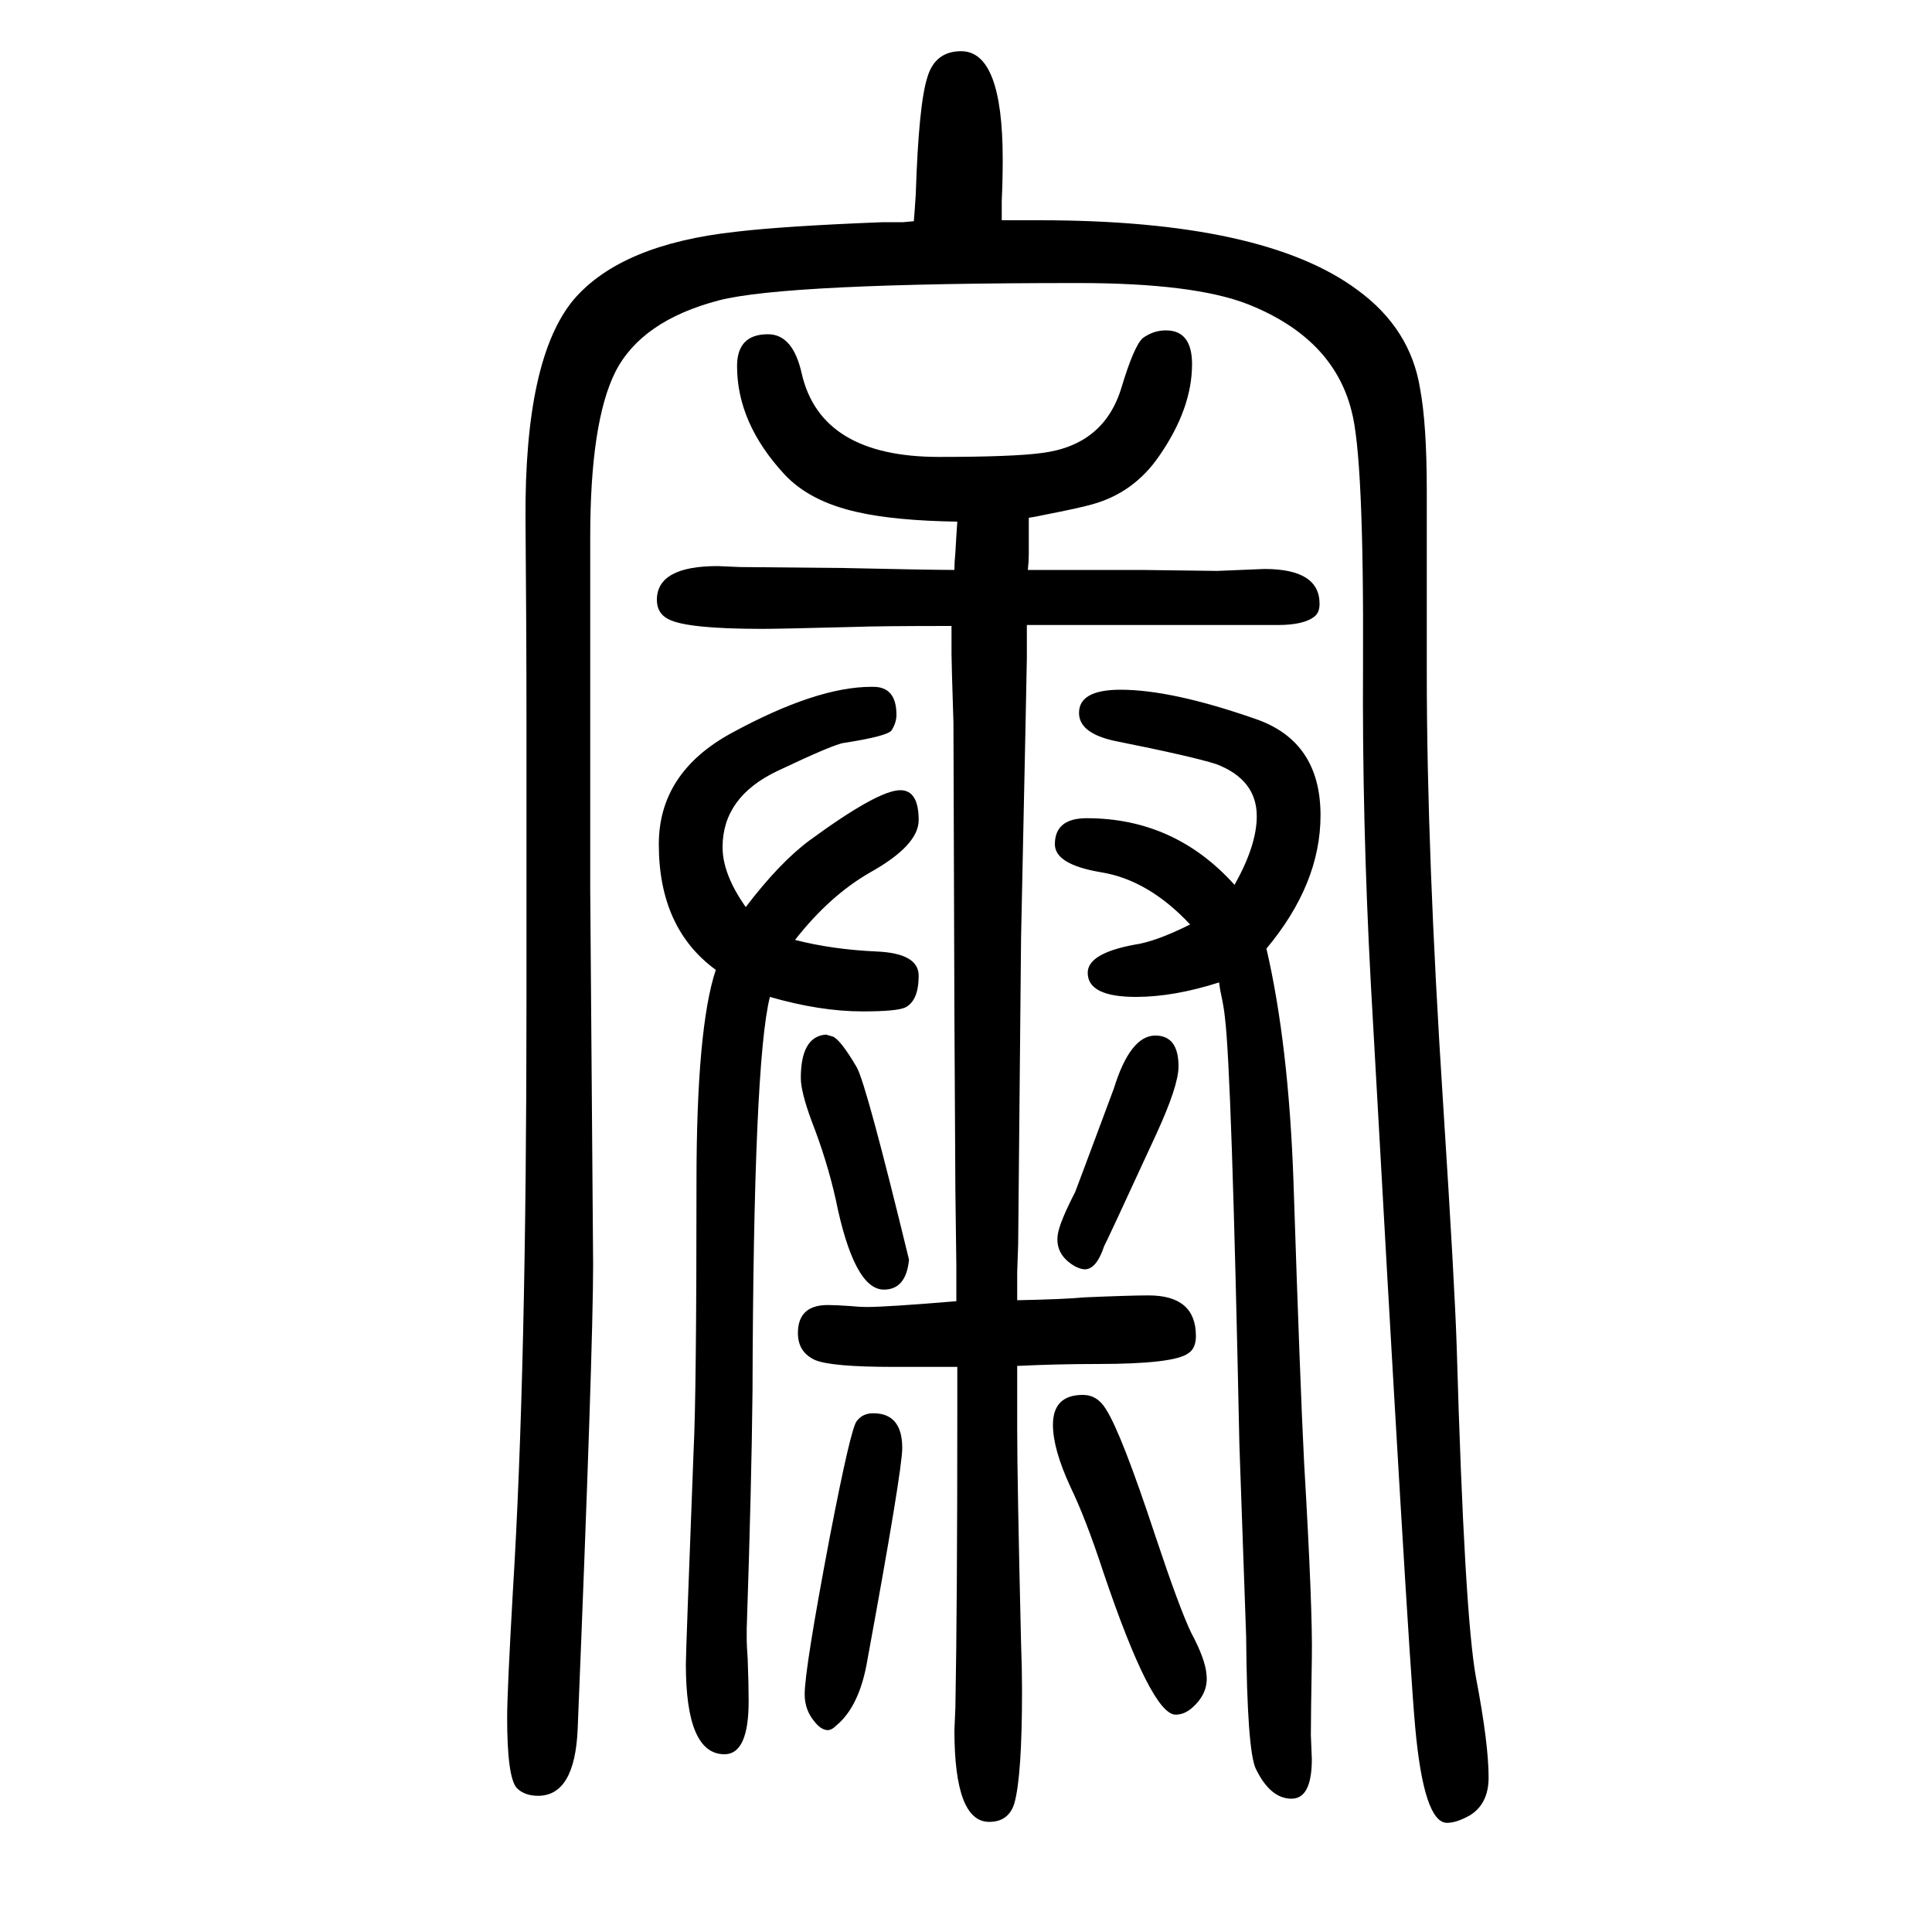 <svg xmlns="http://www.w3.org/2000/svg" xmlns:xlink="http://www.w3.org/1999/xlink" height="100" width="100" version="1.1"><path d="M772 711q35 46 66 69q71 52 94 52q19 0 19 -31q0 -26 -50 -54q-42 -24 -78 -70q39 -10 85 -12q43 -2 43 -25q0 -26 -14 -33q-9 -4 -44 -4q-44 0 -96 15q-17 -67 -18 -408q-1 -97 -6 -246v-12q0 -5 1 -19q1 -27 1 -44q0 -55 -25 -55q-40 0 -40 93q0 13 8 221q3 58 3 278
q0 160 20 220q-59 43 -59 130q0 74 75 115q88 48 145 48h2q24 0 24 -29q0 -8 -5 -16q-4 -6 -49 -13q-10 -1 -69 -29q-57 -27 -57 -79q0 -28 24 -62zM1232 693q-43 46 -92 54q-48 8 -48 29q0 27 33 27q91 0 153 -69q23 41 23 71q0 38 -42 54q-25 8 -105 24q-37 8 -37 29
q0 24 43 24q53 0 139 -30q68 -23 68 -100q0 -71 -56 -138q23 -99 28 -241q7 -213 11 -291q9 -153 8 -203q-1 -61 -1 -79l1 -25q0 -41 -21 -41q-22 0 -37 31q-9 19 -10 137l-7 199q-8 387 -15 442q-1 10 -4 24q-1 4 -2 12q-47 -15 -86 -15q-50 0 -50 25q0 20 48 29
q22 3 58 21zM946 1421q1 12 2 28q3 93 12 121q8 27 35 27q43 0 43 -112q0 -22 -1 -43v-20h21h18q232 0 329 -72q55 -40 65 -102q7 -37 7 -106v-189q0 -185 17 -447q12 -187 14 -251q8 -277 20 -342q13 -68 13 -103q0 -27 -19 -39q-14 -8 -24 -8q-24 0 -33 99q-8 88 -46 771
q-9 168 -8 329q1 216 -12 263q-19 75 -107 110q-56 22 -176 22q-303 0 -372 -18q-80 -21 -107 -74q-26 -52 -26 -171v-365l3 -388q0 -88 -16 -481q-3 -69 -41 -69q-14 0 -22 8q-10 11 -10 73q0 27 6 132q14 227 14 607v291q0 97 -1 211q-1 166 50 227q49 57 167 70
q50 6 153 10h21zM990 303v37l-1 78l-1 182l-1 302q-2 63 -2 71v13v16q-76 0 -101 -1q-77 -2 -95 -2q-78 0 -97 10q-12 6 -12 20q0 35 63 35l23 -1l107 -1q91 -2 115 -2q0 8 1 18q1 18 2 32q-65 1 -104 10q-49 11 -75 39q-49 53 -49 112q0 33 32 33q26 0 35 -41
q20 -86 142 -86q76 0 106 4q65 8 83 68q13 43 22 51q11 8 24 8q27 0 27 -35q0 -46 -34 -95q-26 -38 -69 -50q-14 -4 -50 -11q-9 -2 -16 -3v-18v-20q0 -7 -1 -16h33h28h56l79 -1l49 2q57 0 57 -36q0 -9 -5 -13q-11 -9 -38 -9h-128h-39h-44h-49v-34q0 -7 -6 -290l-3 -317
l-1 -29v-12v-17q49 1 70 3q47 2 66 2q49 0 49 -42q0 -13 -8 -18q-15 -11 -94 -11q-42 0 -83 -2v-35v-31q0 -52 4 -221q1 -27 1 -49q0 -89 -8 -117q-6 -19 -26 -19q-36 0 -36 95q0 1 1 23q2 105 2 307v46h-22h-44q-64 0 -81 7q-18 8 -18 28q0 30 33 29q6 0 21 -1q10 -1 17 -1
q21 0 93 6zM855 579l7 -2q8 -3 25 -32q10 -18 54 -199q-3 -31 -26 -31q-31 0 -50 94q-9 40 -25 81q-11 30 -11 44q0 43 26 45zM1121 206q15 0 24 -15q16 -25 51 -131q25 -75 37 -100q15 -28 16 -44q2 -19 -15 -34q-8 -7 -17 -7q-25 0 -75 148q-18 55 -34 88q-18 39 -18 64
q0 31 31 31zM904 187q30 0 30 -36q0 -23 -36 -219q-8 -48 -32 -68q-5 -5 -9 -5q-7 0 -14 9q-10 12 -10 28q0 26 26 163q22 114 28 120q6 8 17 8zM1196 578q24 0 24 -32q0 -20 -23 -70q-53 -115 -54 -116q-8 -24 -20 -24q-4 0 -10 3q-21 12 -18 33q2 13 18 44q2 5 40 107
q17 55 43 55z" style="" transform="scale(0.05 -0.05) translate(0 -1650)"/></svg>